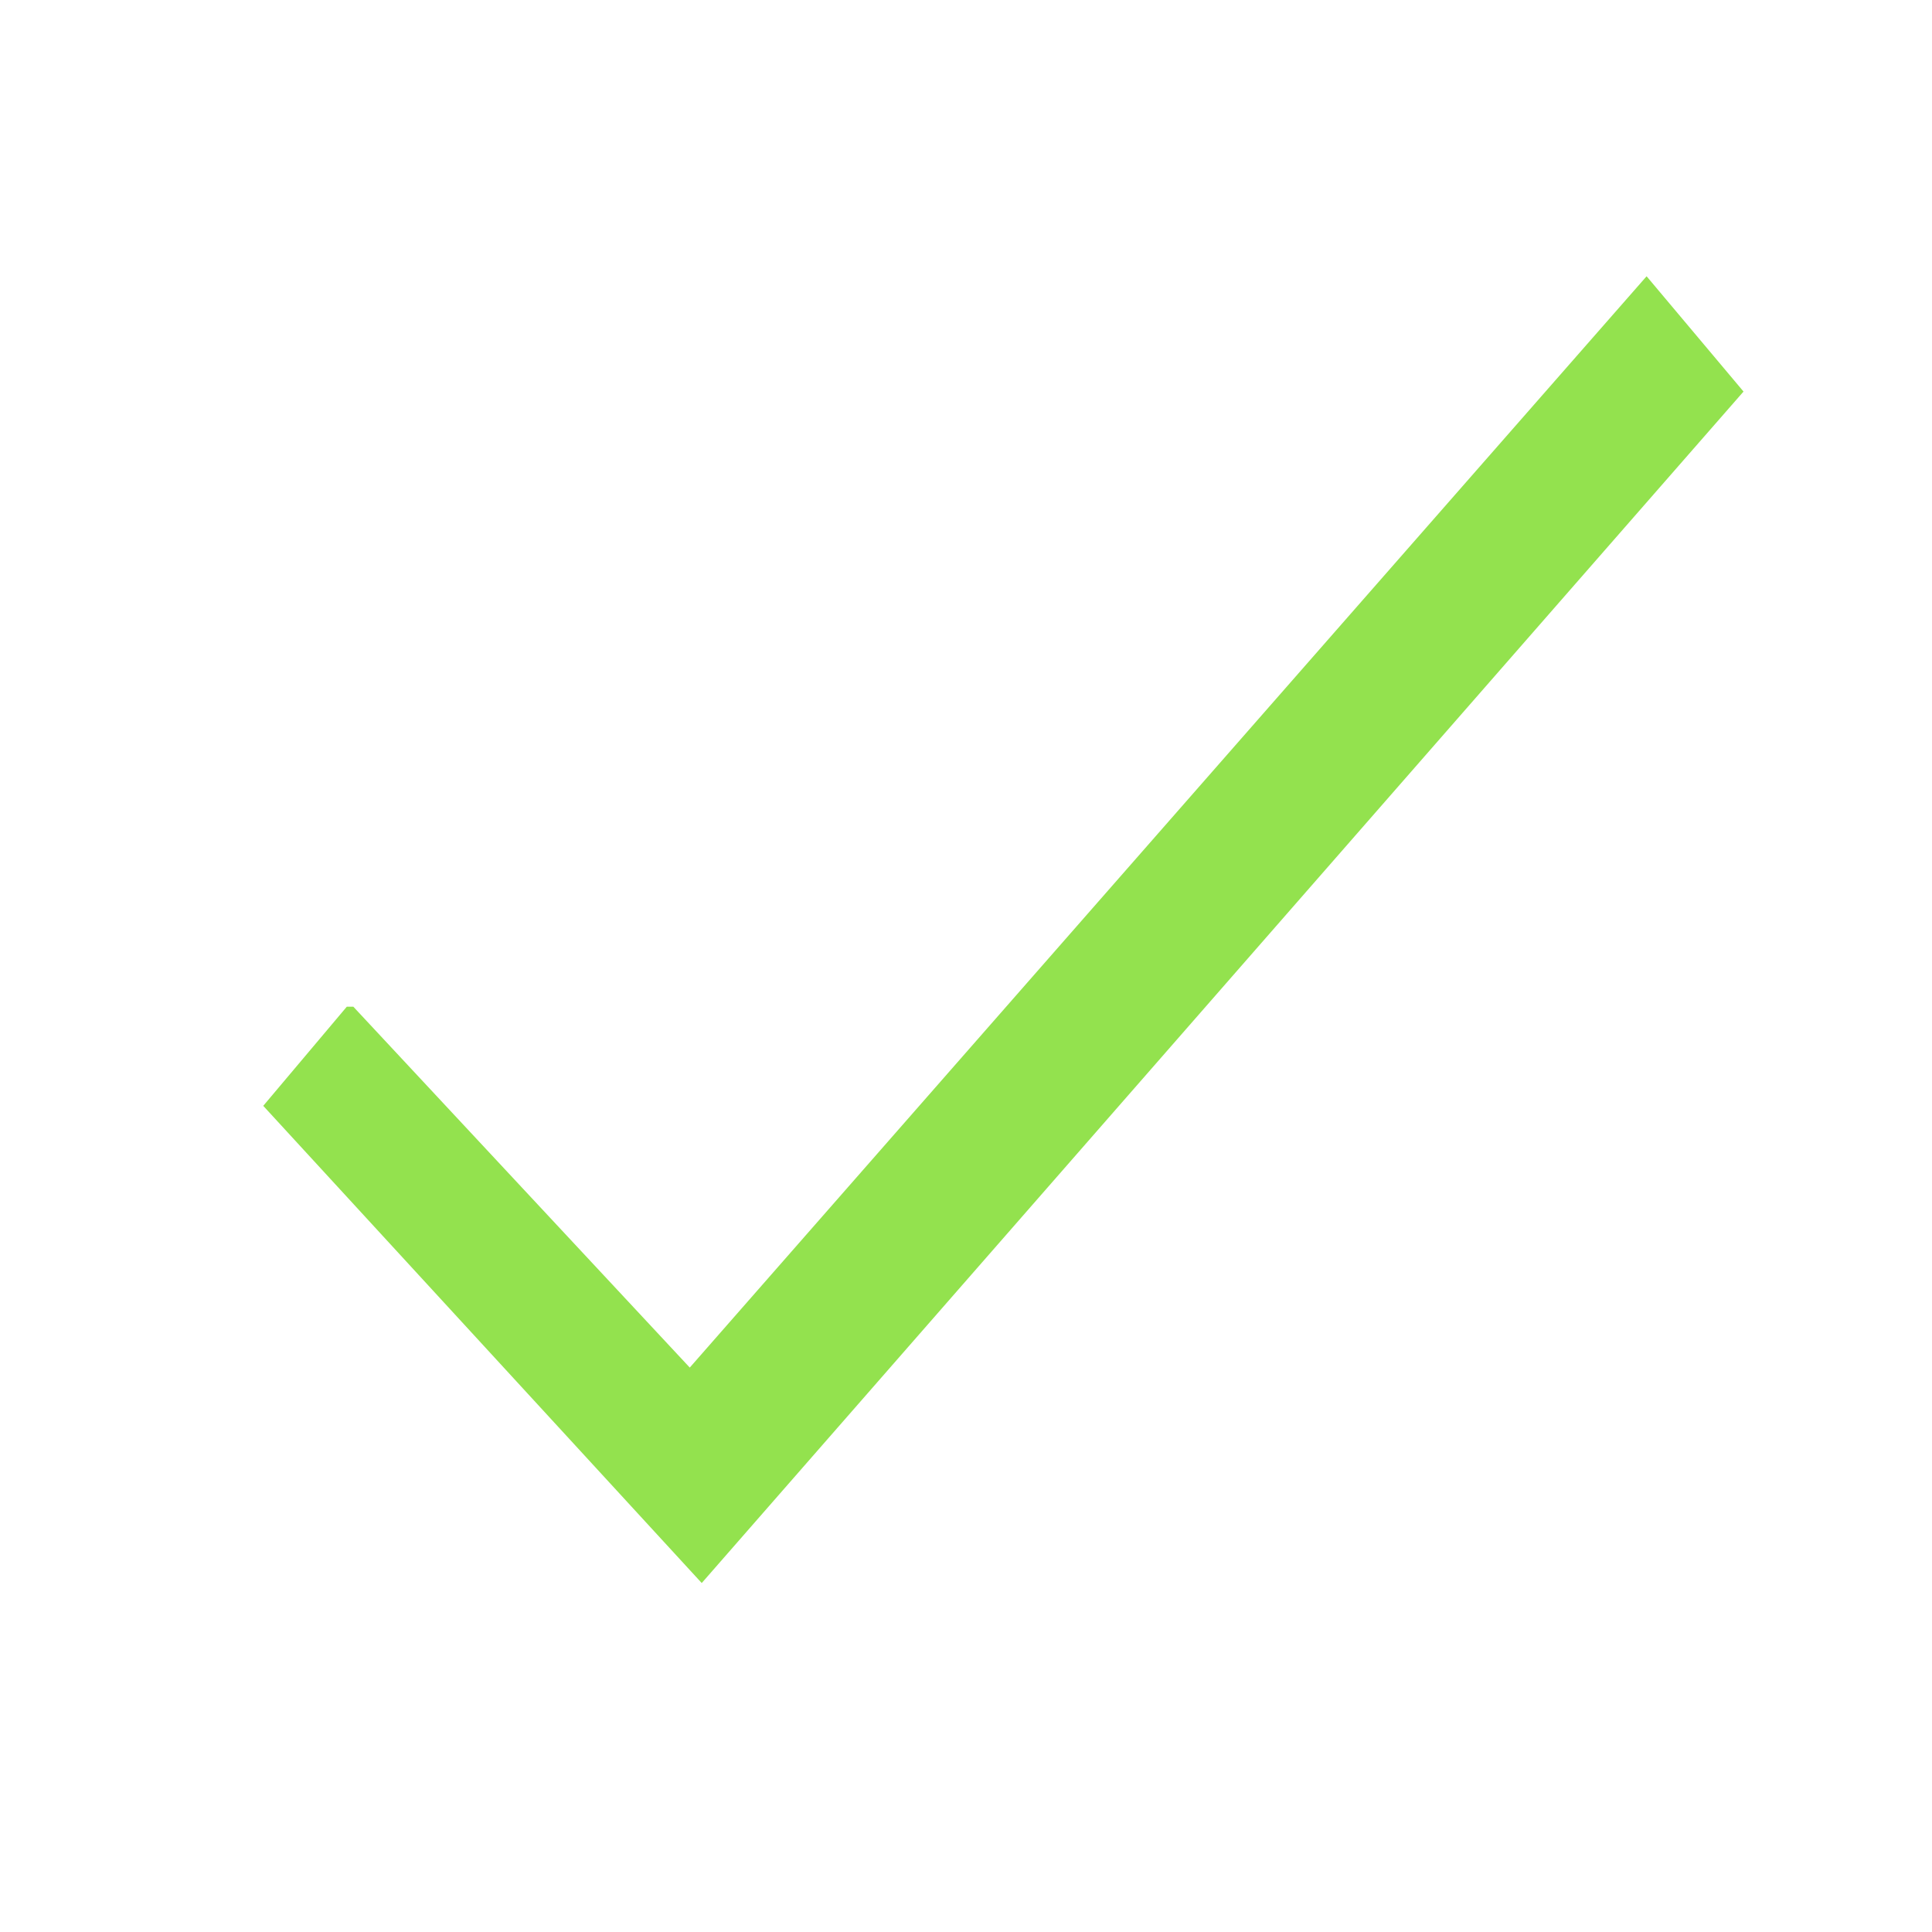 <?xml version="1.0" encoding="UTF-8"?> <svg xmlns="http://www.w3.org/2000/svg" width="200" height="200"> <!-- Created with SVG Editor - http://github.com/mzalive/SVG Editor/ --> <g> <title>background</title> <rect fill="none" id="canvas_background" height="202" width="202" y="-1" x="-1"></rect> <g display="none" overflow="visible" y="0" x="0" height="100%" width="100%" id="canvasGrid"> <rect fill="url(#gridpattern)" stroke-width="0" y="0" x="0" height="100%" width="100%"></rect> </g> </g> <g> <title>Layer 1</title> <path stroke="#93e24e" id="svg_3" d="m36.25,104.963l35.172,37.726l99.022,-112.939l9.057,10.774l-106.872,122.227l-44.379,-48.296l8,-9.492z" stroke-width="1.5" fill="#93e24e"></path> </g> </svg> 